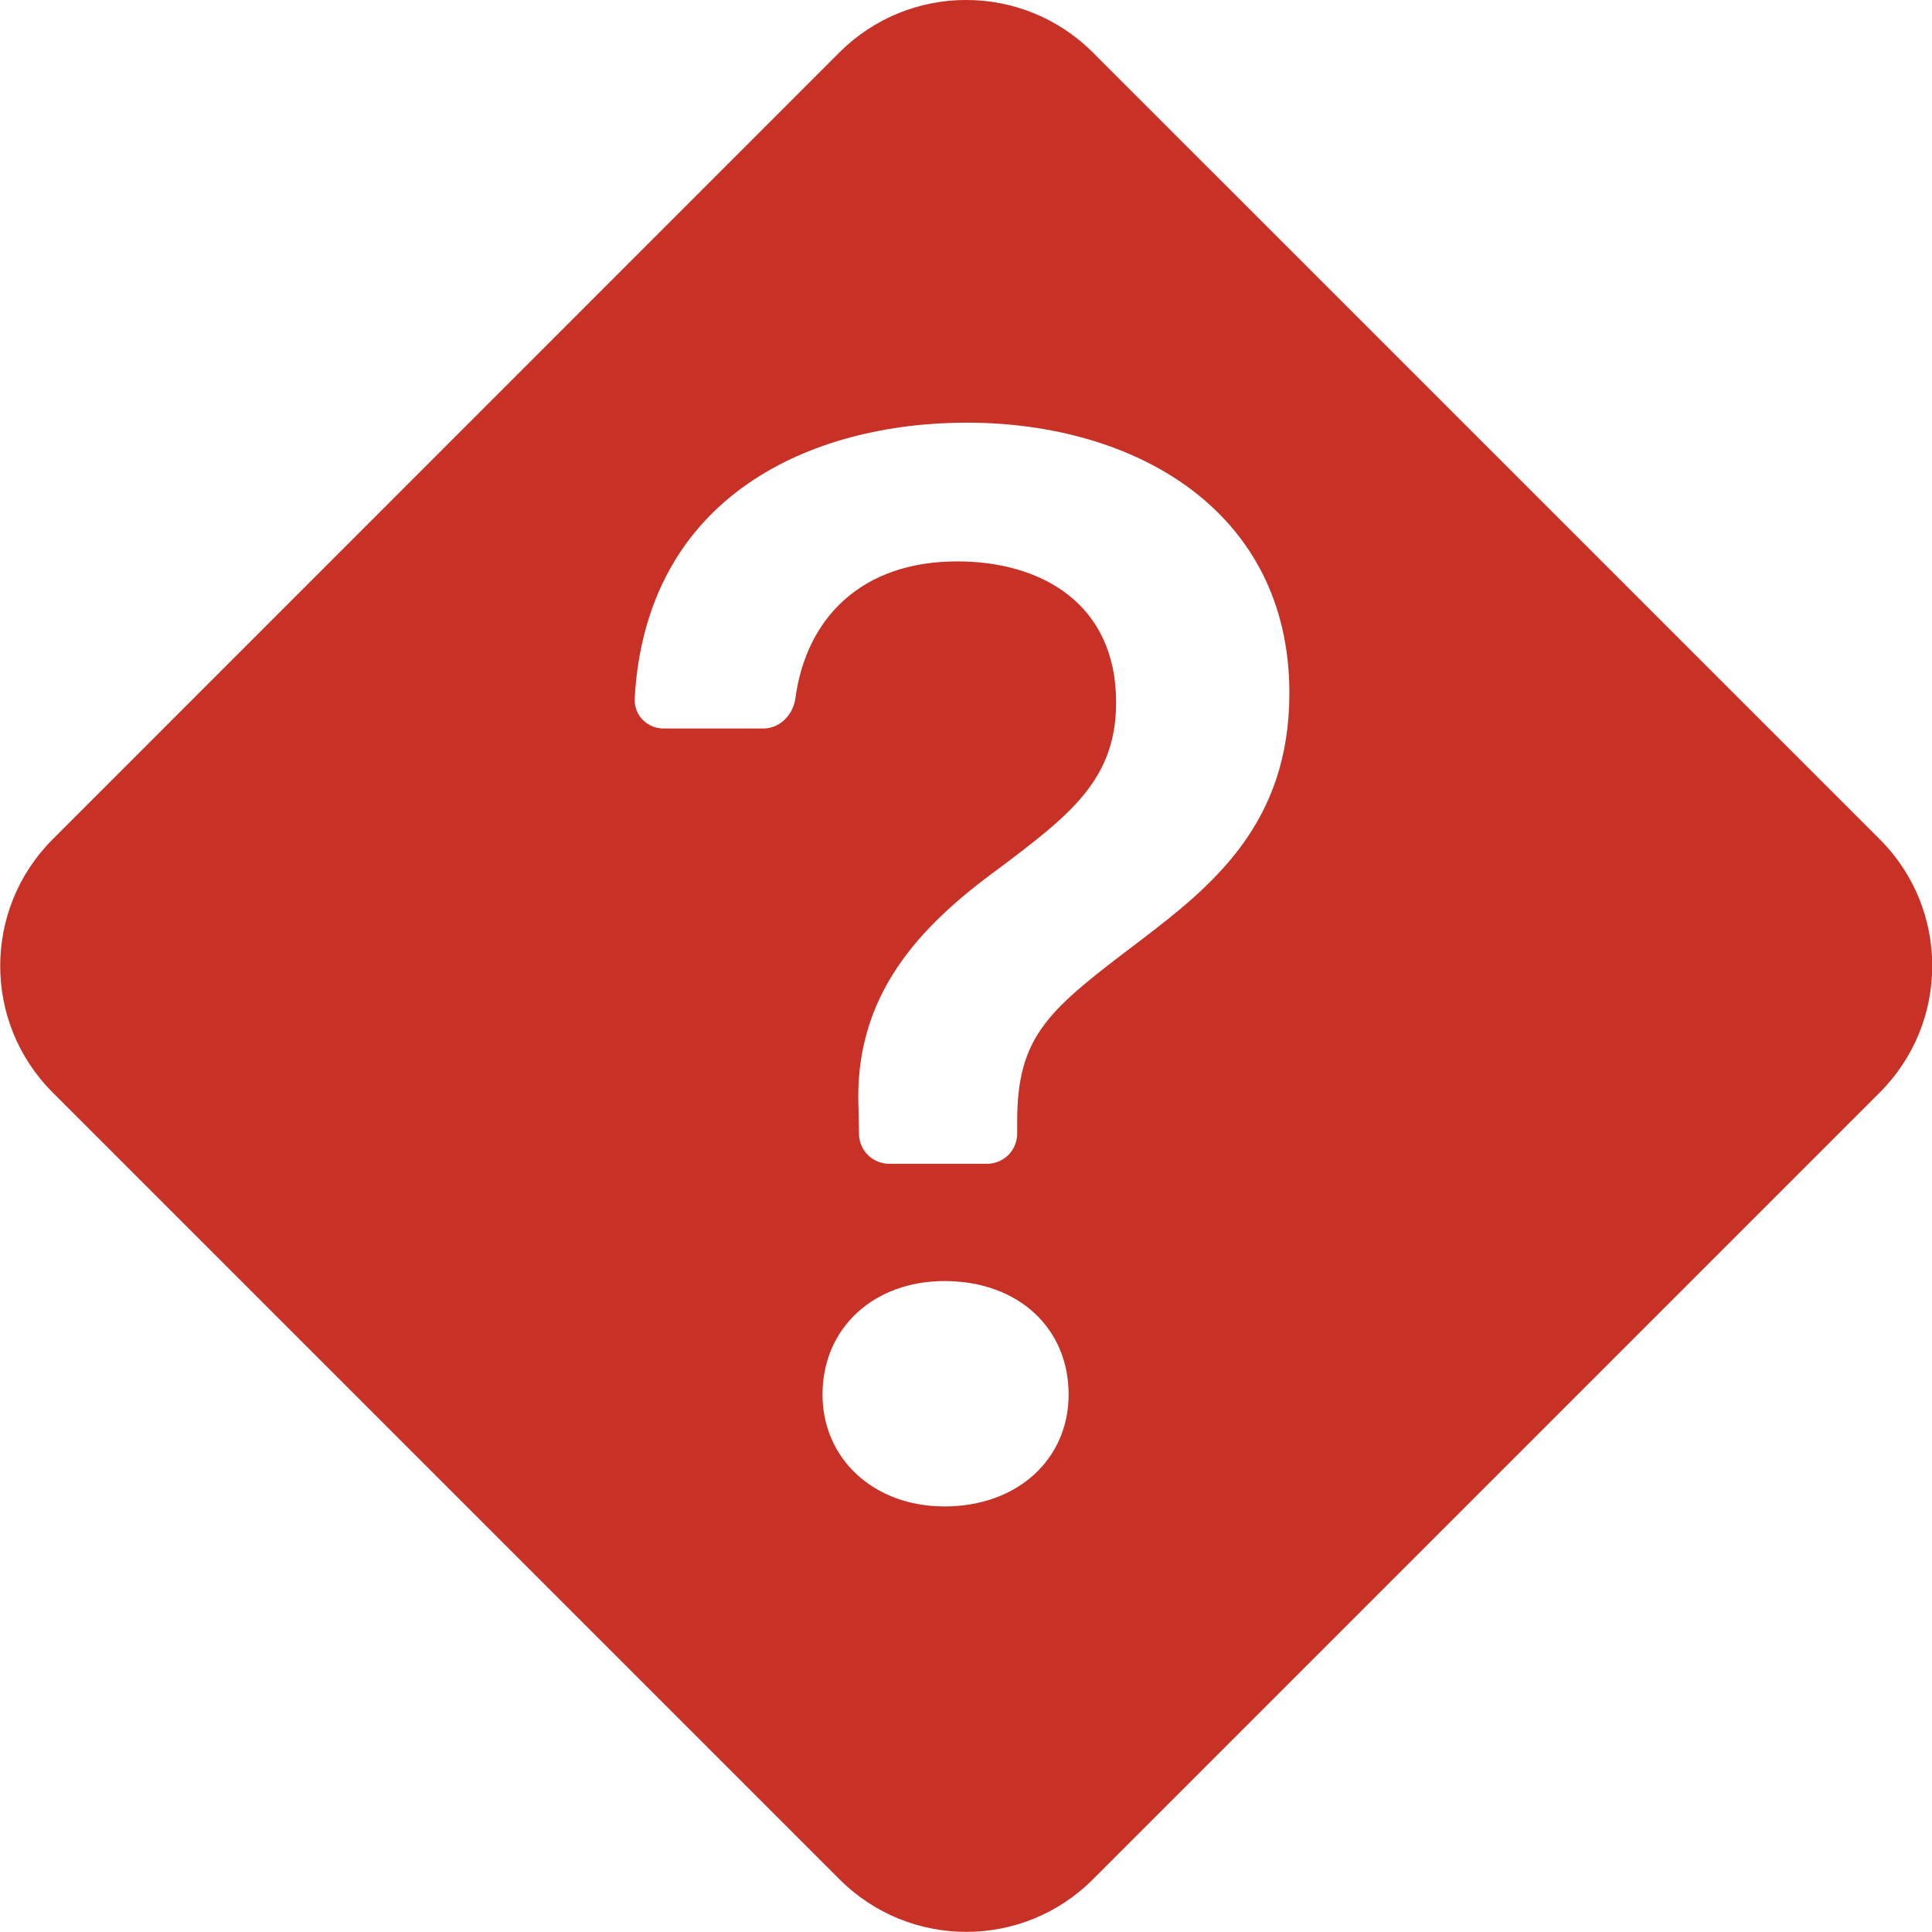 <svg width="26" height="26" viewBox="0 0 26 26" fill="none" xmlns="http://www.w3.org/2000/svg">
<g clip-path="url(#clip0_57:356)">
<path d="M14.708 0.707C13.765 -0.236 12.238 -0.236 11.295 0.707L0.71 11.294C-0.233 12.236 -0.233 13.762 0.71 14.703L11.298 25.291C12.241 26.234 13.767 26.234 14.708 25.291L25.296 14.703C26.239 13.761 26.239 12.235 25.296 11.294L14.708 0.707ZM8.931 9.804C8.878 9.804 8.826 9.794 8.778 9.774C8.73 9.754 8.686 9.724 8.649 9.687C8.613 9.649 8.584 9.605 8.566 9.556C8.547 9.507 8.539 9.455 8.541 9.402C8.695 6.648 10.949 5.688 13.009 5.688C15.278 5.688 17.352 6.874 17.352 9.328C17.352 11.082 16.32 11.918 15.33 12.67C14.132 13.579 13.689 13.918 13.689 15.085V15.255C13.689 15.363 13.646 15.467 13.57 15.543C13.494 15.619 13.39 15.662 13.283 15.662H11.966C11.86 15.662 11.757 15.62 11.681 15.545C11.605 15.47 11.562 15.369 11.56 15.262L11.553 14.909C11.492 13.403 12.358 12.475 13.451 11.681C14.41 10.959 15.02 10.485 15.02 9.453C15.02 8.112 13.999 7.555 12.884 7.555C11.579 7.555 10.848 8.331 10.704 9.397C10.674 9.62 10.496 9.804 10.271 9.804H8.931ZM12.709 20.273C11.76 20.273 11.069 19.633 11.069 18.767C11.069 17.87 11.76 17.24 12.71 17.24C13.7 17.24 14.381 17.87 14.381 18.767C14.381 19.633 13.698 20.273 12.709 20.273Z" fill="#C73126"/>
</g>
<defs>
<clipPath id="clip0_57:356">
<rect width="26" height="26" fill="white"/>
</clipPath>
</defs>
</svg>
